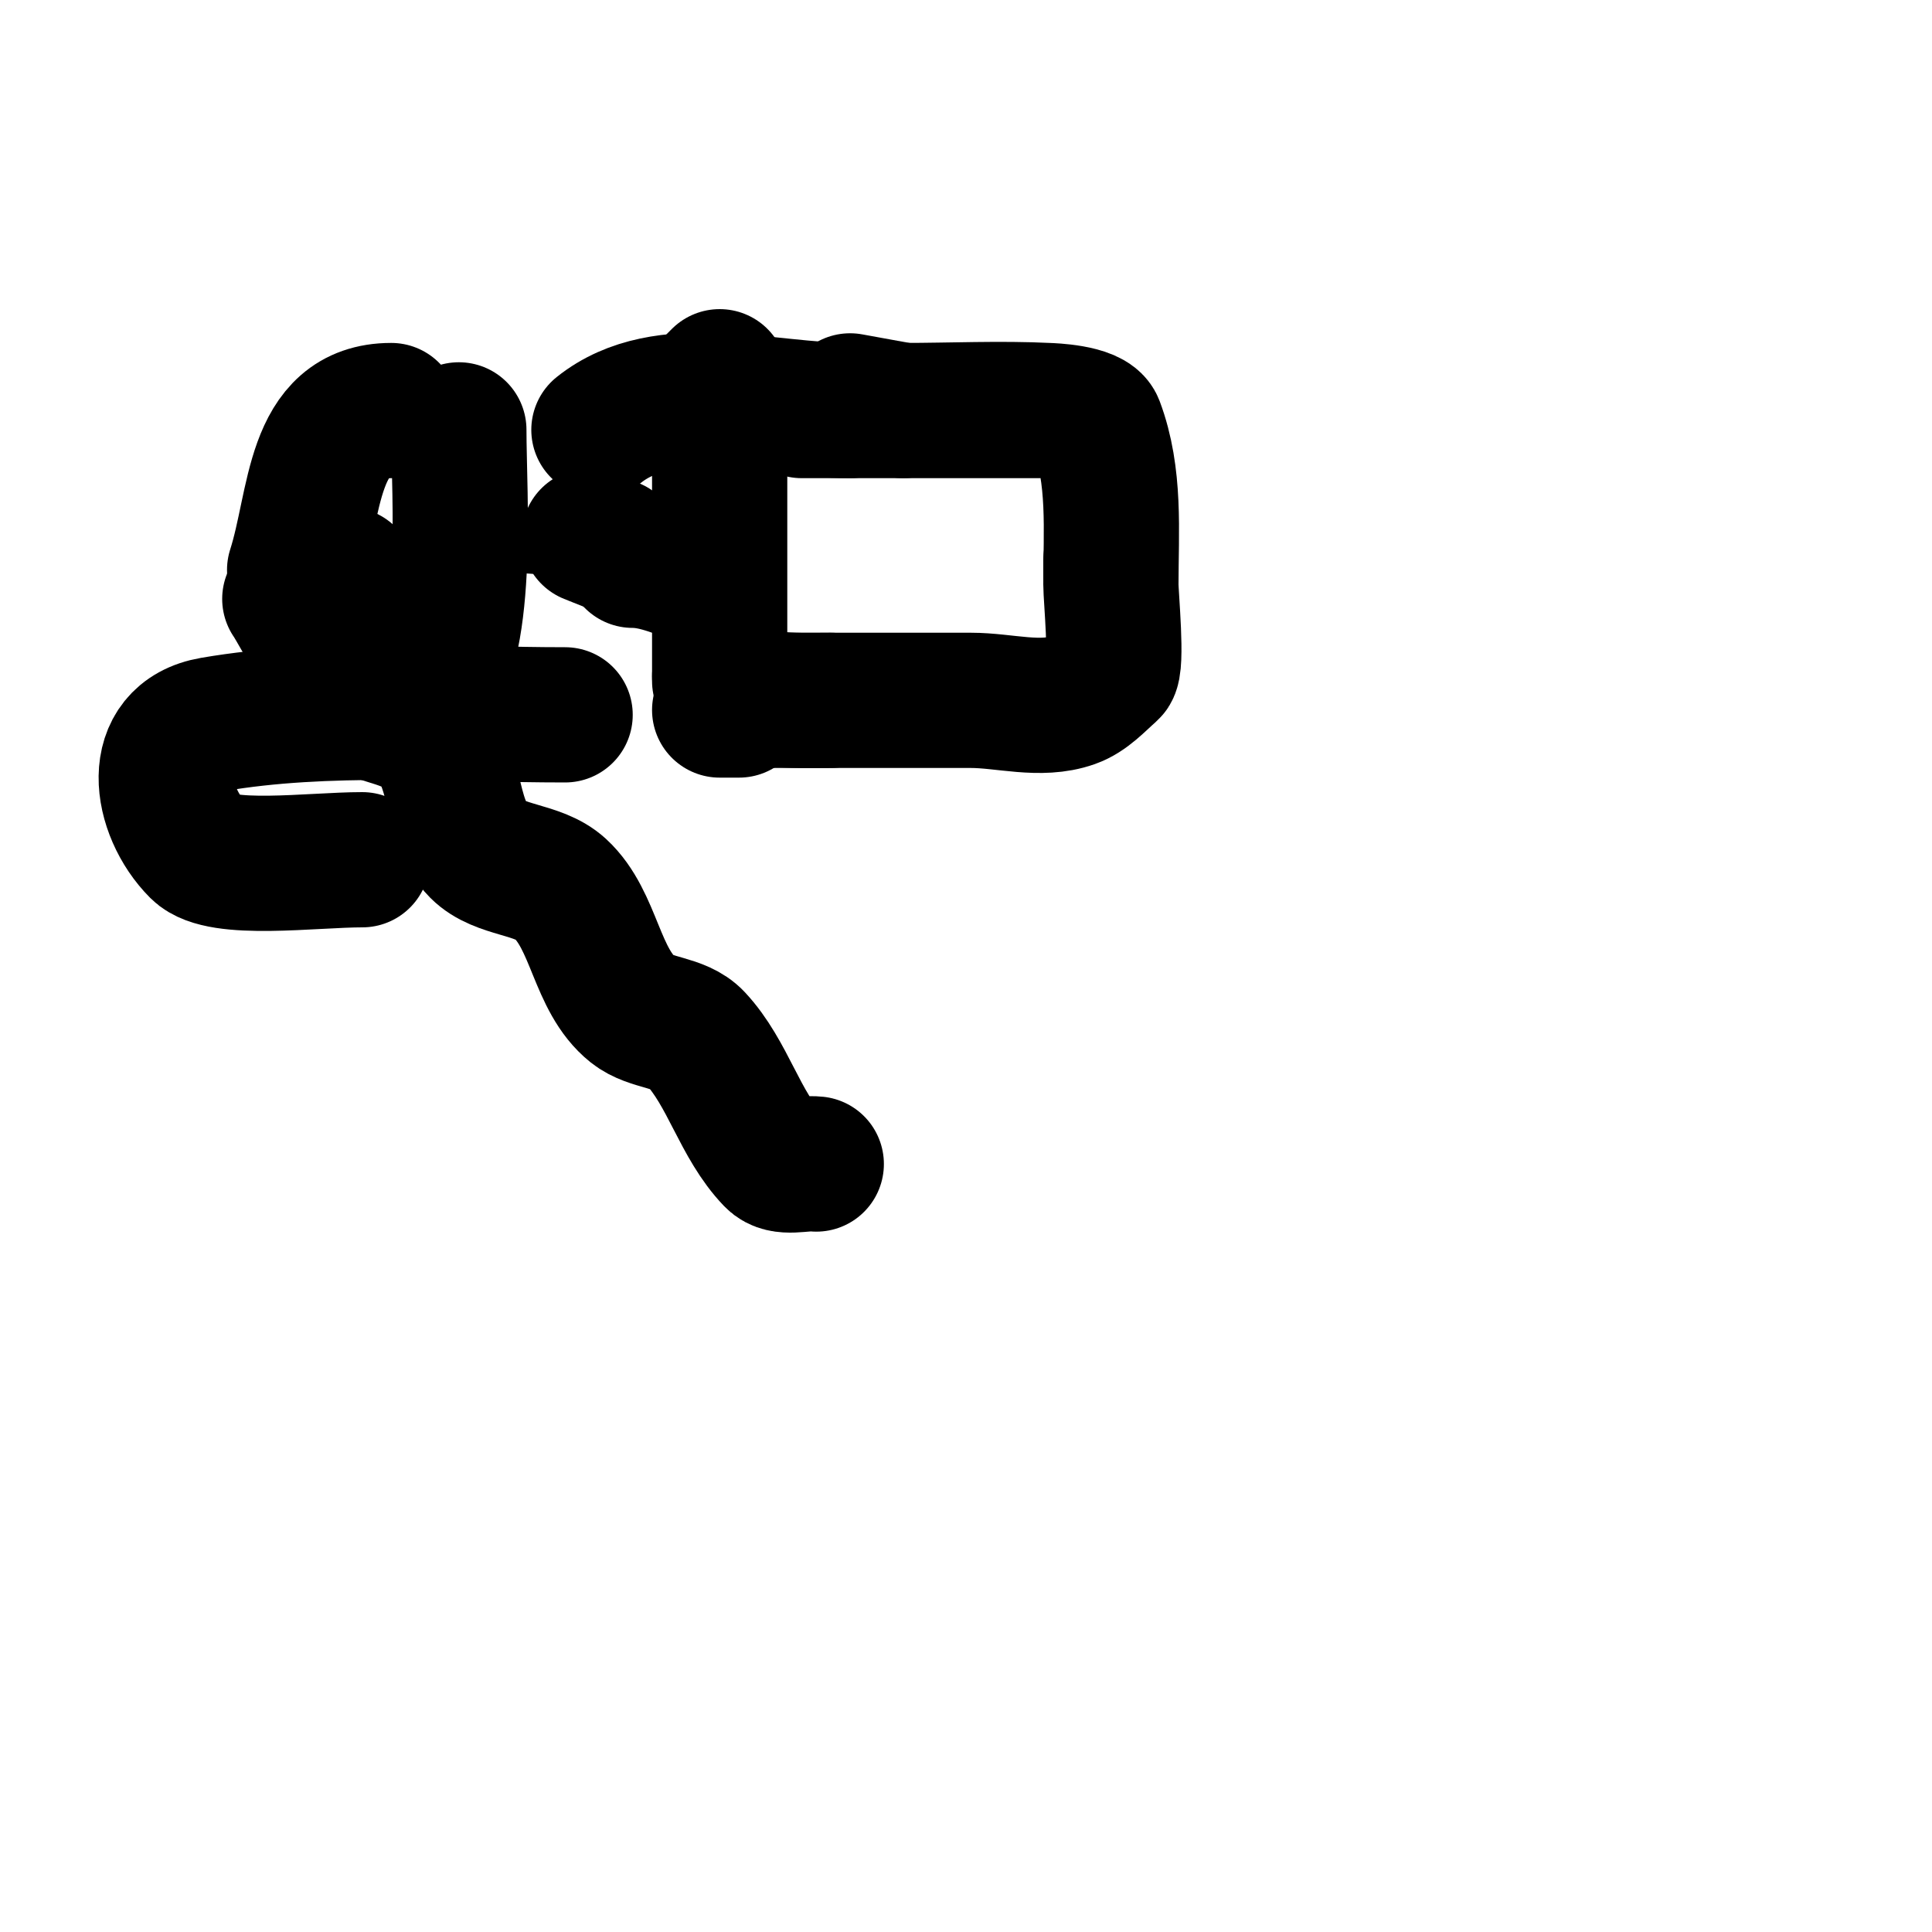 <svg viewBox='0 0 400 400' version='1.1' xmlns='http://www.w3.org/2000/svg' xmlns:xlink='http://www.w3.org/1999/xlink'><g fill='none' stroke='#000000' stroke-width='3' stroke-linecap='round' stroke-linejoin='round'><path d='M49,85'/><path d='M58,115c13.754,0 10.917,-16.375 18,-27'/><path d='M77,116'/><path d='M83,147'/><path d='M77,178c-5.099,0 -10.081,-1.658 -15,-3'/><path d='M46,150c3.613,-0.903 6.241,-1 10,-1'/><path d='M68,123c0,-9.714 29.634,-5.642 35,-6c5.414,-0.361 16,2.426 16,-3'/><path d='M122,92l0,-1'/></g>
<g fill='none' stroke='#000000' stroke-width='28' stroke-linecap='round' stroke-linejoin='round'><path d='M81,85c-16.581,0 -15.544,19.136 -20,33'/><path d='M68,126c0,-2.687 1.85,-5.388 4,-7'/><path d='M95,89c0,13.919 2.488,45.512 -7,55'/><path d='M75,178c-10.388,0 -29.368,2.632 -34,-2c-8.07,-8.07 -10.486,-23.688 3,-26c23.725,-4.067 49.049,-2 73,-2'/><path d='M149,119'/><path d='M149,85c0,18.667 0,37.333 0,56'/><path d='M176,116'/><path d='M176,85c-17.385,0 -38.425,-6.86 -52,4'/><path d='M122,111l5,2'/><path d='M149,147l4,0'/><path d='M176,147'/><path d='M204,116'/><path d='M187,85l-11,-2'/><path d='M149,78l-3,3'/><path d='M131,116c5.175,0 10.054,2.478 15,4'/><path d='M149,140c5.684,5.684 15.182,5 23,5'/><path d='M204,147'/><path d='M230,119l0,-3'/><path d='M215,85c-6.55,0 -12.238,0 -21,0c-3.667,0 -7.333,0 -11,0c-0.334,0 -17,0 -17,0c0,0 3.333,0 5,0c5.333,0 10.667,0 16,0c9.863,0 20.166,-0.492 30,0c0.462,0.023 8.979,0.277 10,3c3.981,10.615 3,21.947 3,33c0,2.622 1.375,16.797 0,18c-2.509,2.195 -4.857,4.891 -8,6c-6.601,2.33 -14,0 -21,0c-14.667,0 -29.333,0 -44,0'/><path d='M169,241c-3,-0.333 -6.908,1.176 -9,-1c-6.858,-7.132 -9.241,-17.775 -16,-25c-3.26,-3.485 -9.273,-3.019 -13,-6c-7.589,-6.071 -7.848,-18.42 -15,-25c-4.609,-4.24 -12.572,-3.572 -17,-8c-6.223,-6.223 -4.07,-18.576 -11,-24c-4.584,-3.588 -11.313,-3.547 -16,-7c-0.508,-0.374 -10.514,-18.92 -12,-21'/></g>
</svg>